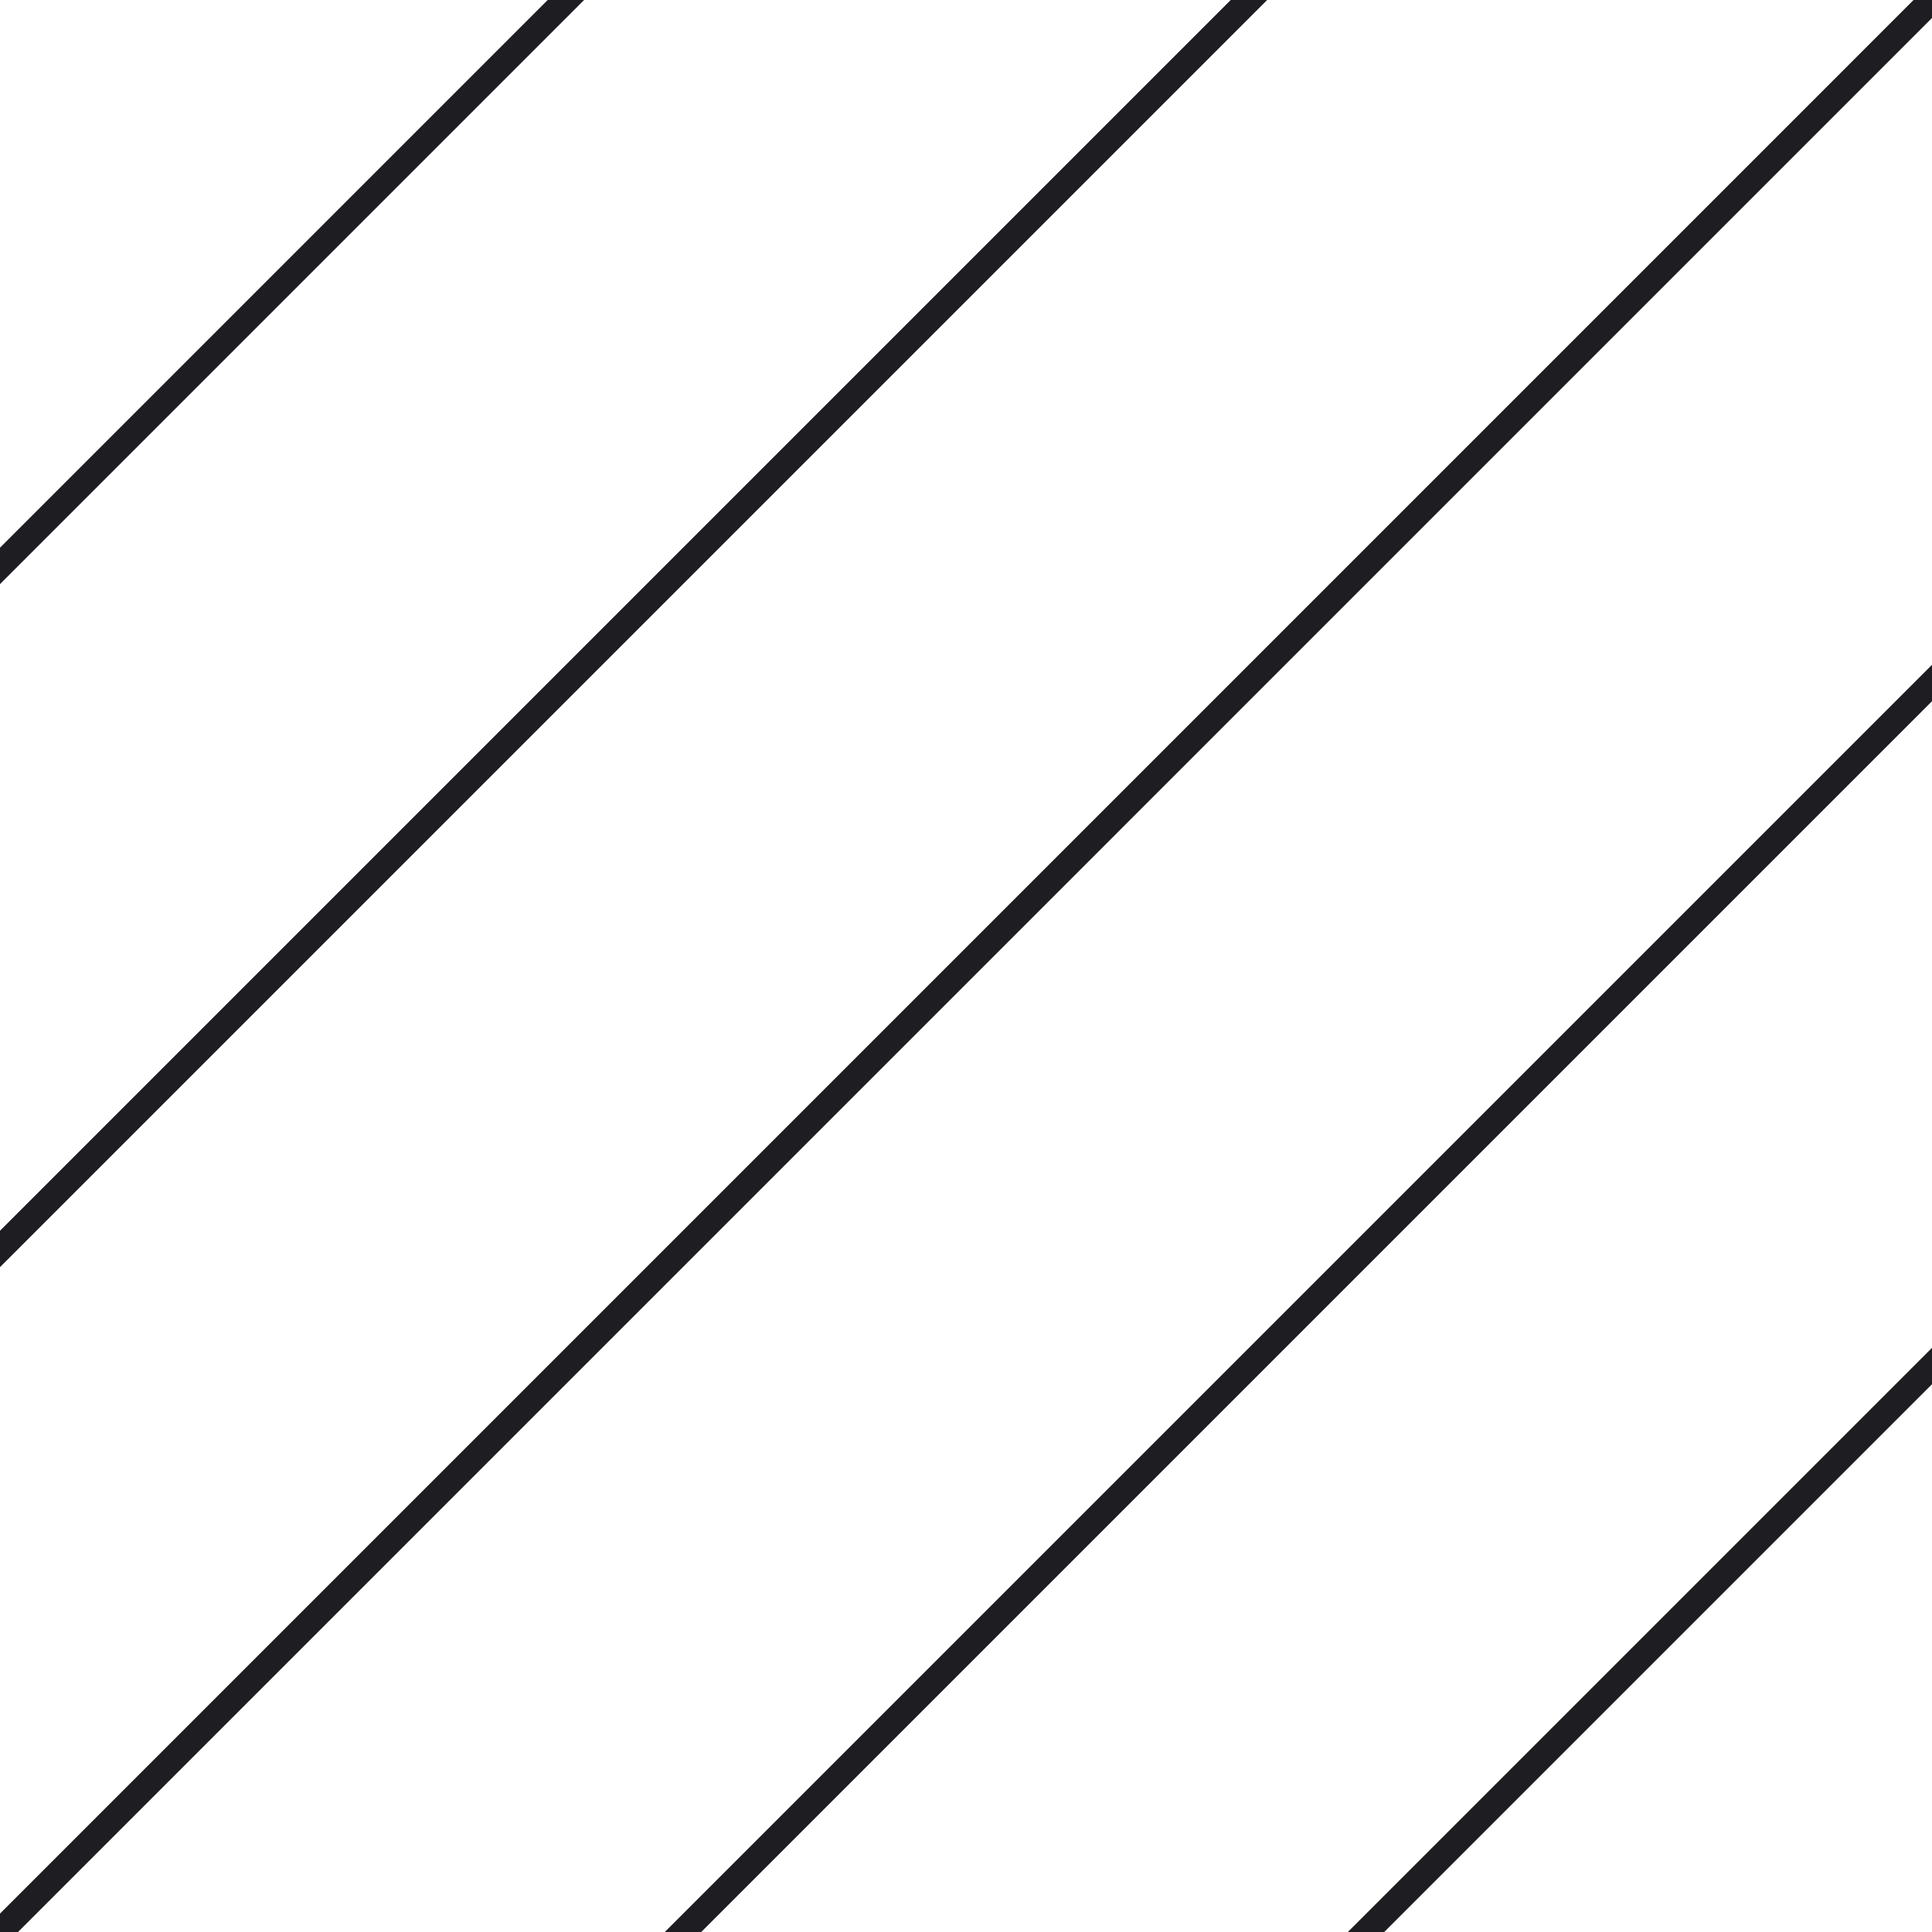 <?xml version="1.0" encoding="UTF-8"?> <svg xmlns="http://www.w3.org/2000/svg" width="40" height="40" viewBox="0 0 40 40" fill="none"><g clip-path="url(#clip0_1133_9471)"><path d="M-7.59 33.448L33.068 -7.21" stroke="#1D1D22" stroke-width="0.533"></path><path d="M6.551 47.59L47.208 6.933" stroke="#1D1D22" stroke-width="0.533"></path><path d="M-0.523 40.519L40.134 -0.139" stroke="#1D1D22" stroke-width="0.533"></path><path d="M-14.66 26.377L25.997 -14.281" stroke="#1D1D22" stroke-width="0.533"></path><path d="M13.621 54.661L54.278 14.004" stroke="#1D1D22" stroke-width="0.533"></path></g><defs><clipPath id="clip0_1133_9471"><rect width="40" height="40" fill="white"></rect></clipPath></defs></svg> 
